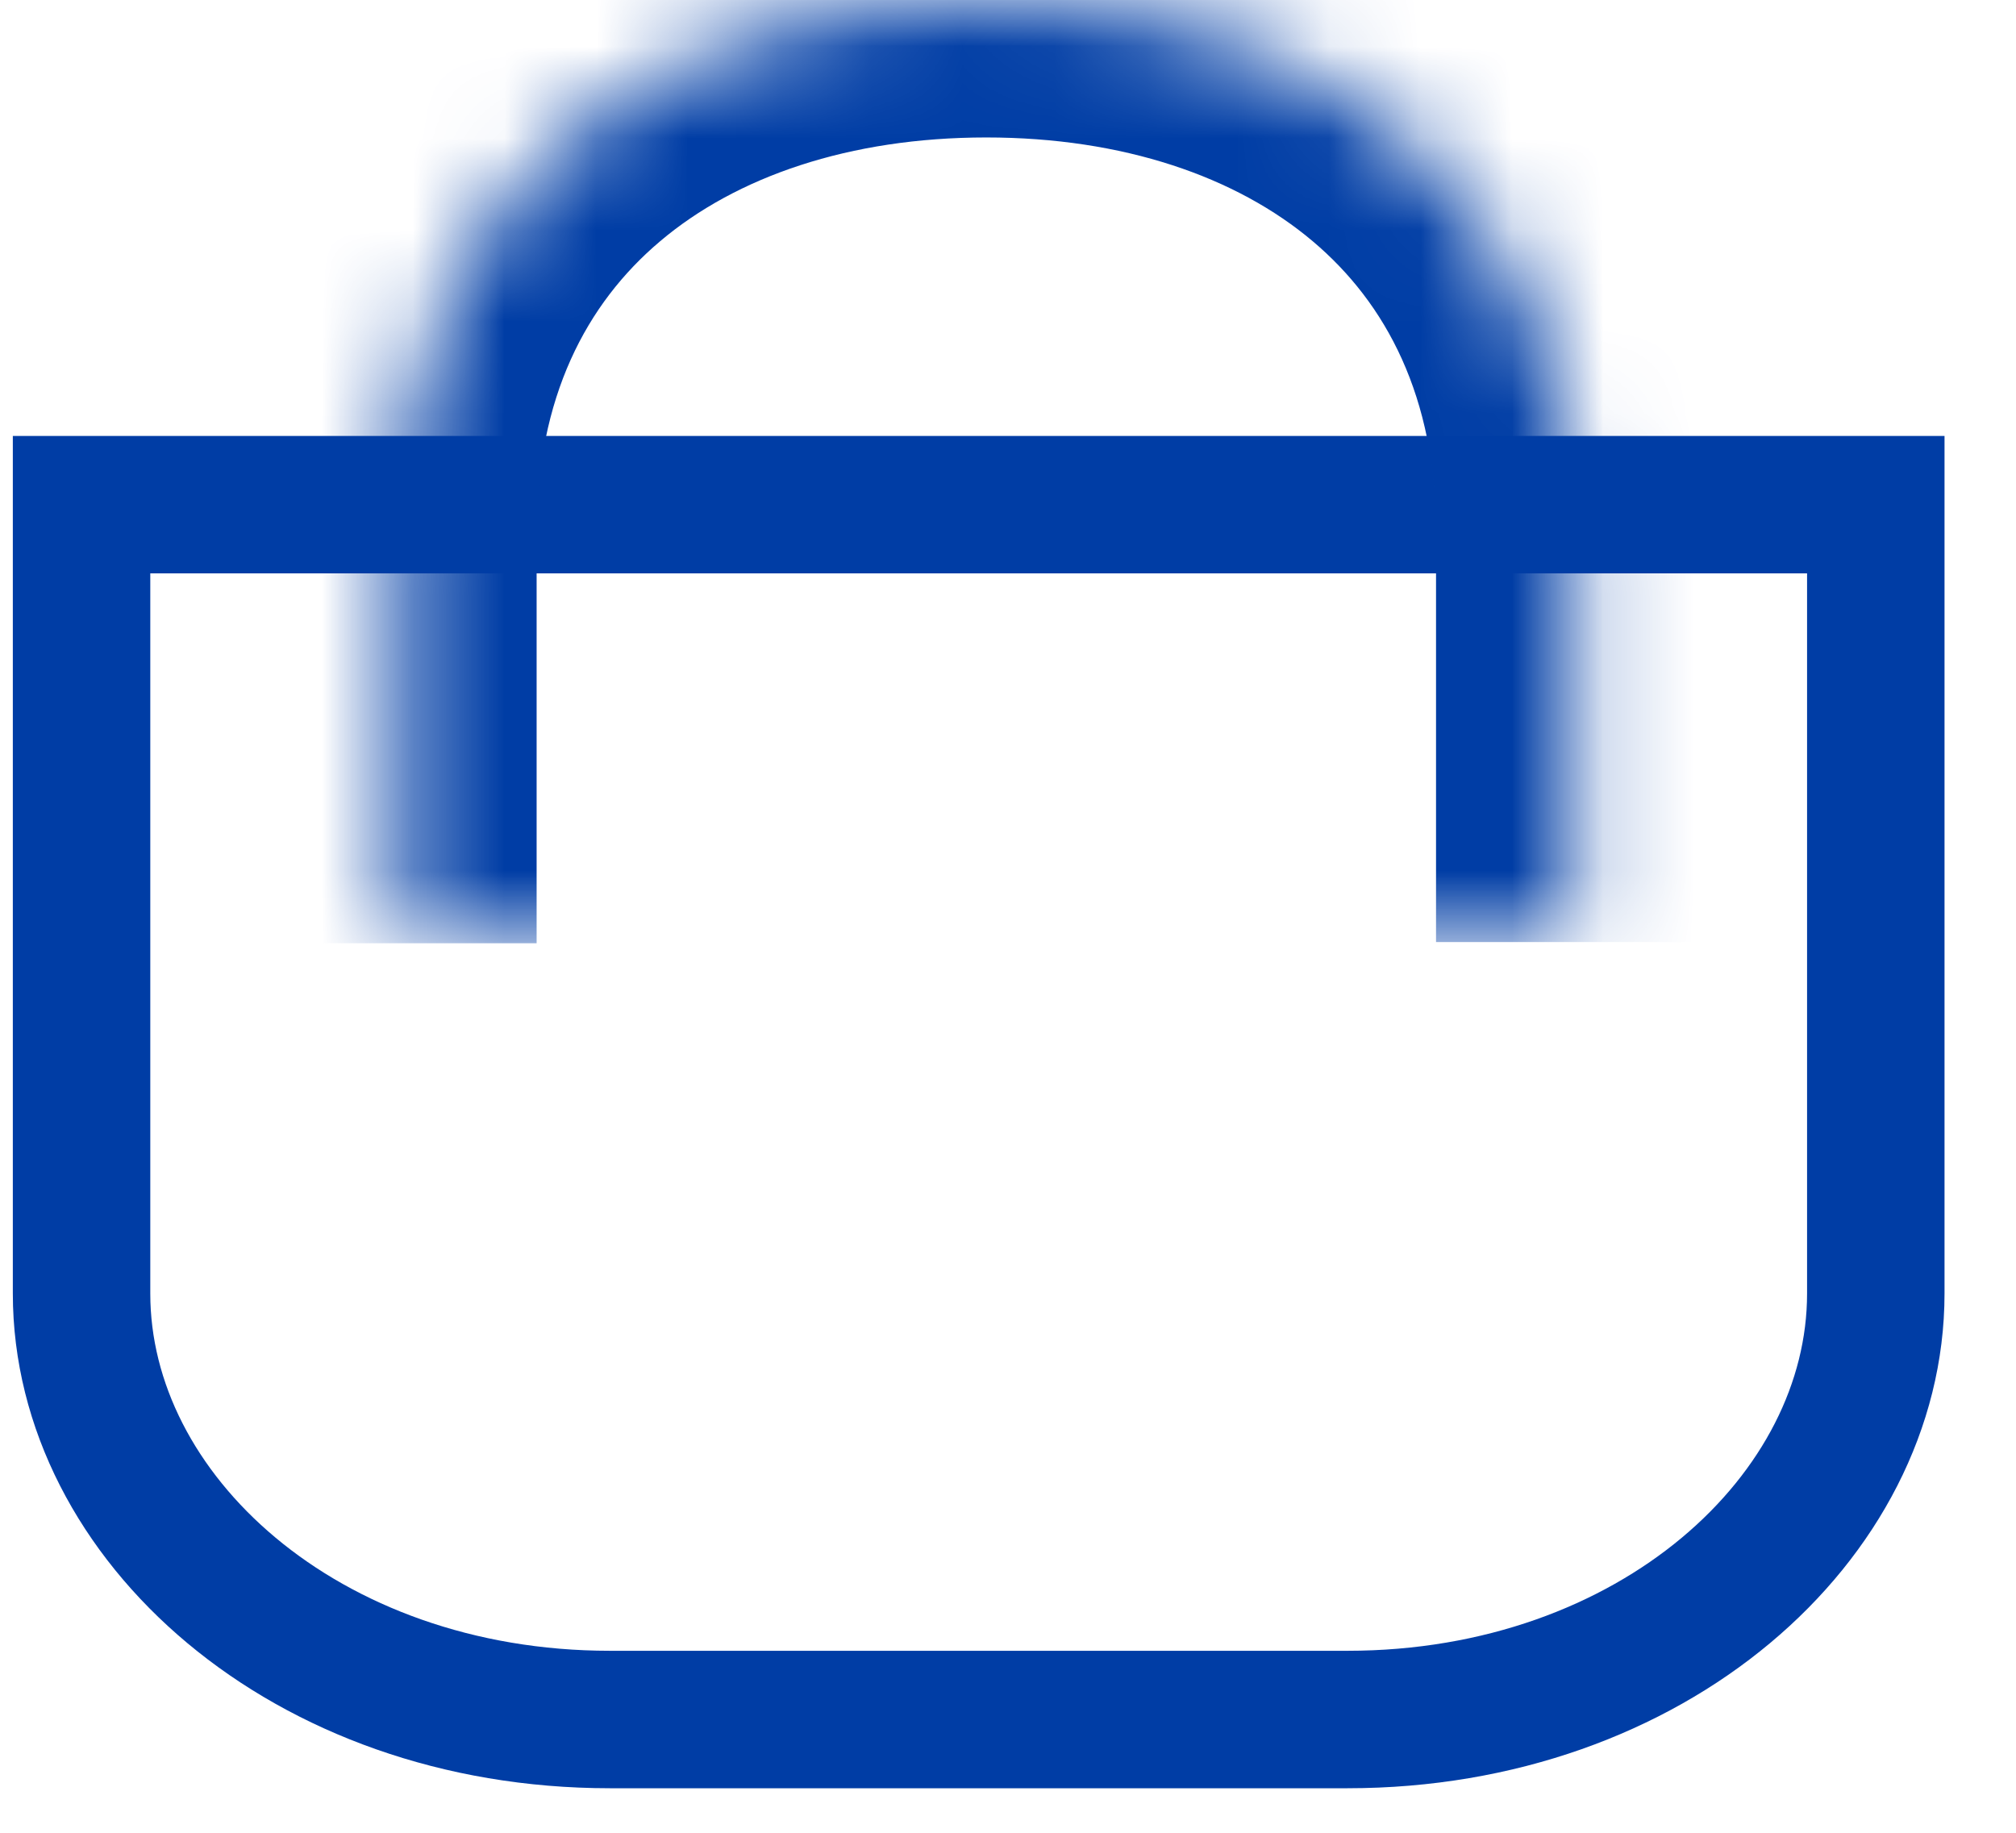 <svg width="22" height="20" viewBox="0 0 22 20" fill="none" xmlns="http://www.w3.org/2000/svg">
<path d="M0.89 5.507H20.47V14.115C20.47 16.558 18.029 18.764 14.705 18.764H6.656C3.332 18.764 0.89 16.558 0.89 14.115V5.507Z" stroke="#003DA5" stroke-width="1.5"/>
<mask id="path-2-inside-1_1131_2613" fill="white">
<path d="M4.356 10.293V5.816C4.356 2.03 7.225 0 10.763 0C14.301 0 17.171 2.03 17.171 5.803V10.28"/>
</mask>
<path d="M5.856 10.293V5.816H2.856V10.293H5.856ZM5.856 5.816C5.856 4.336 6.4 3.312 7.202 2.634C8.034 1.929 9.268 1.5 10.763 1.5V-1.5C8.721 -1.5 6.751 -0.914 5.264 0.343C3.747 1.626 2.856 3.51 2.856 5.816H5.856ZM10.763 1.5C12.259 1.5 13.493 1.929 14.326 2.633C15.128 3.31 15.671 4.331 15.671 5.803H18.671C18.671 3.502 17.779 1.622 16.261 0.341C14.775 -0.914 12.806 -1.5 10.763 -1.5V1.5ZM15.671 5.803V10.28H18.671V5.803H15.671Z" fill="#003DA5" mask="url(#path-2-inside-1_1131_2613)"/>
</svg>
